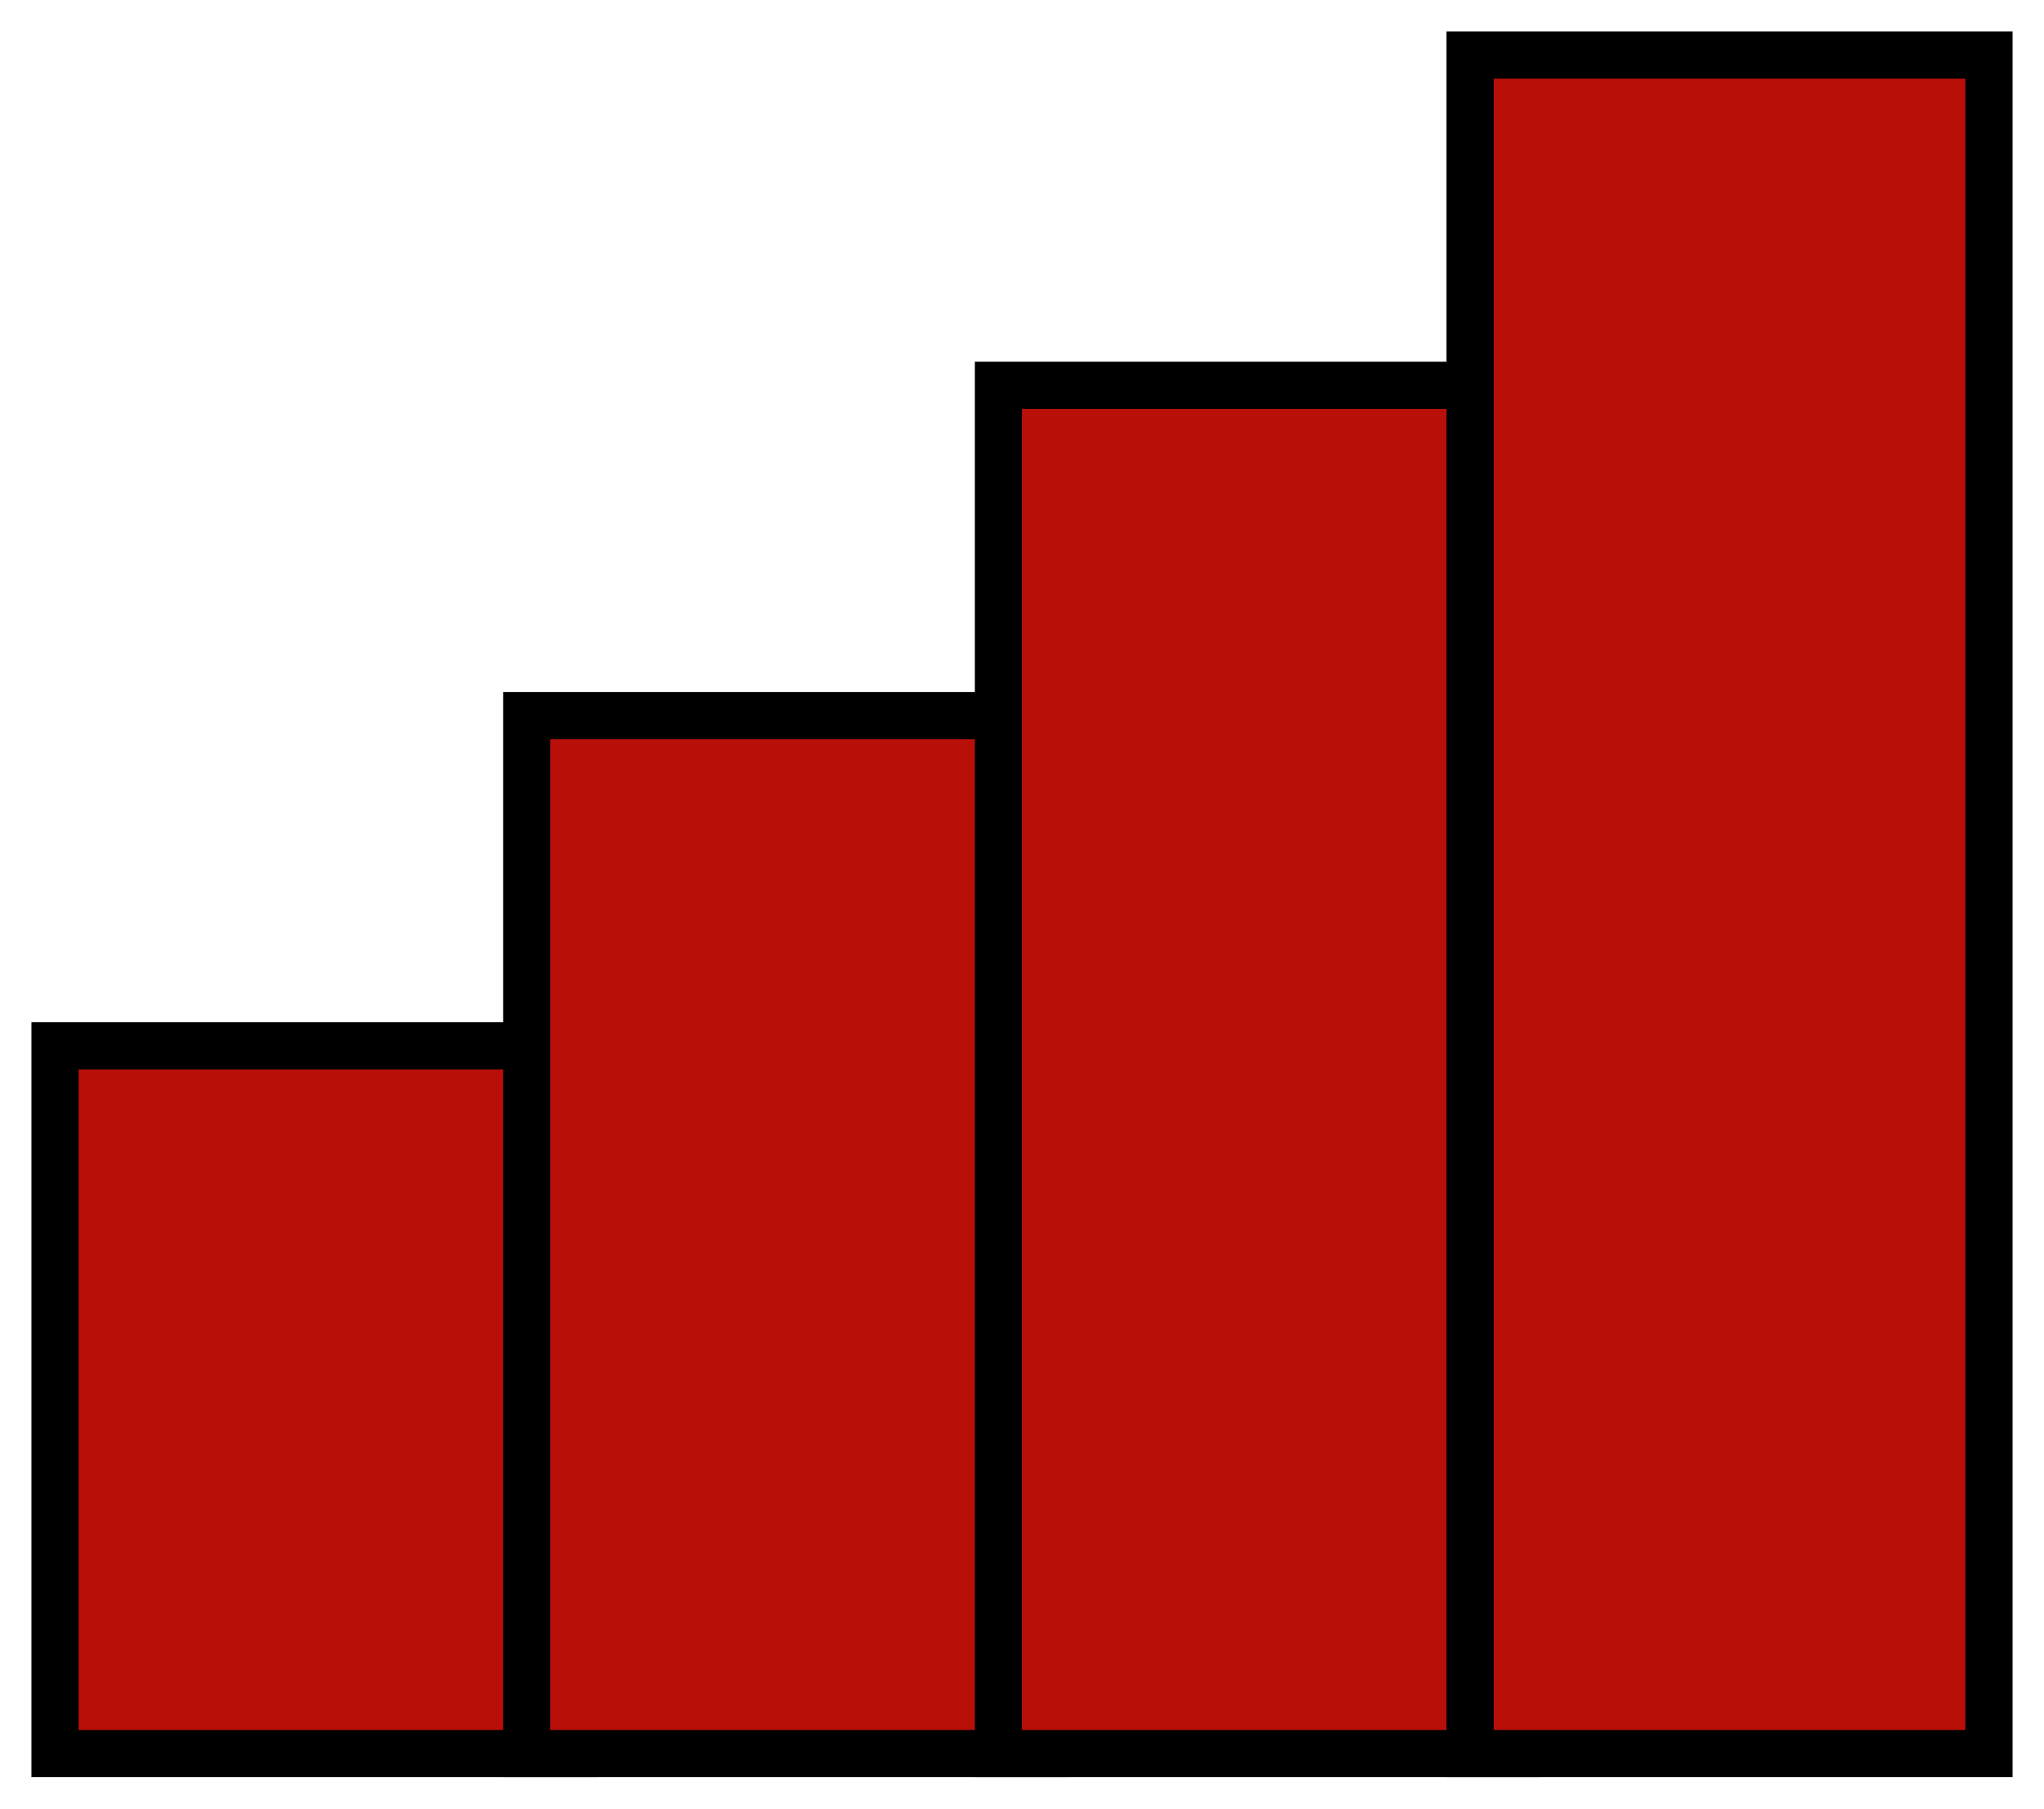 <?xml version="1.0" encoding="UTF-8"?> <svg xmlns="http://www.w3.org/2000/svg" width="26" height="23" viewBox="0 0 26 23" fill="none"> <rect x="0.7" y="13.3" width="6.6" height="9" fill="#B90F09" stroke="black" stroke-width="0.6"></rect> <rect x="6.7" y="9.1" width="6.6" height="13.2" fill="#B90F09" stroke="black" stroke-width="0.6"></rect> <rect x="12.7" y="4.9" width="6.6" height="17.4" fill="#B90F09" stroke="black" stroke-width="0.6"></rect> <rect x="18.7" y="0.7" width="6.6" height="21.6" fill="#B90F09" stroke="black" stroke-width="0.6"></rect> </svg> 
